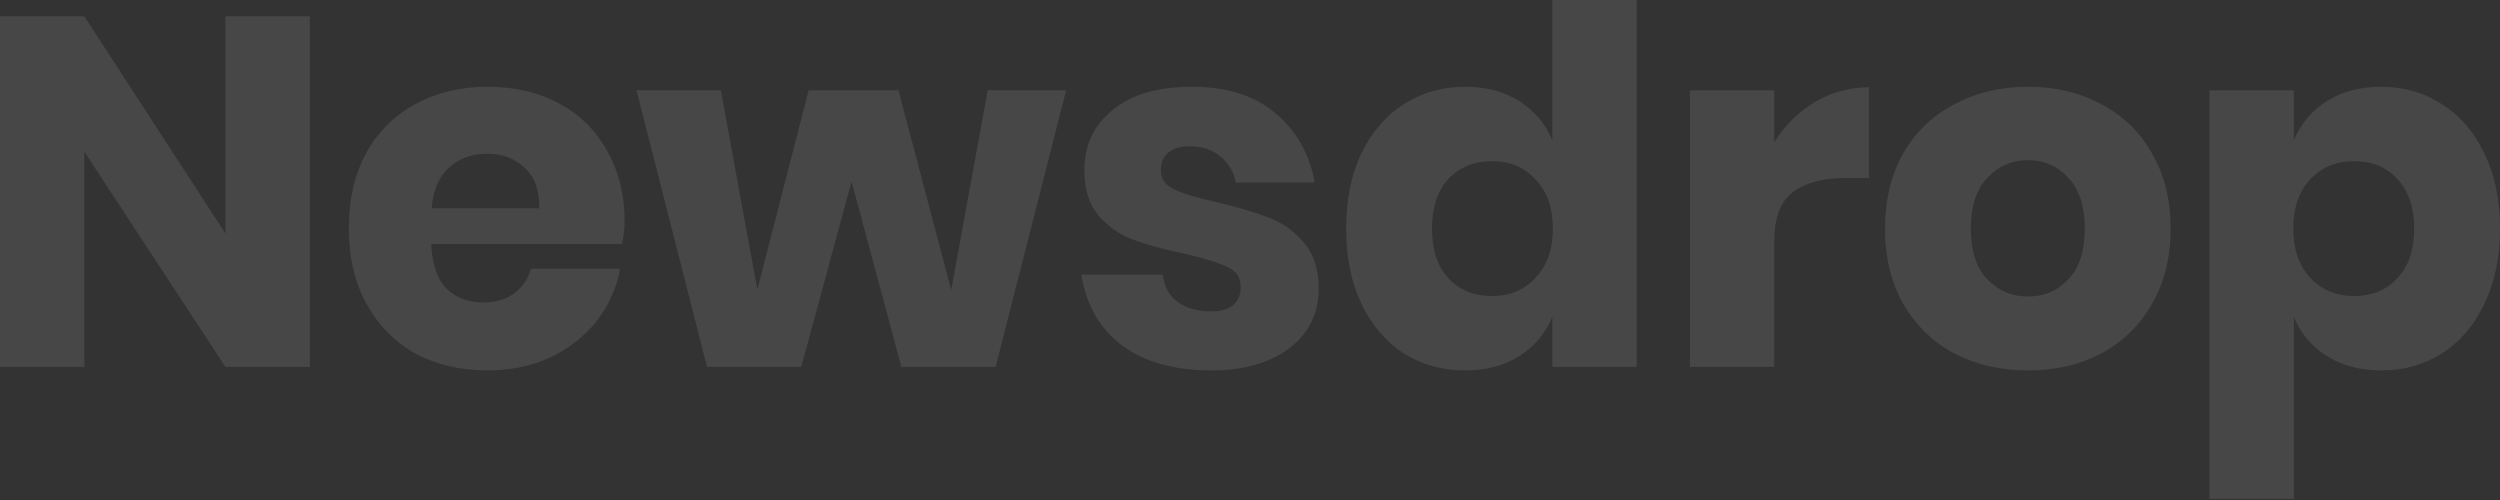 <svg width="1920" height="384" viewBox="0 0 1920 384" fill="none" xmlns="http://www.w3.org/2000/svg">
<rect x="0" y="0" width="1920" height="384" fill="#333333" stroke="none"/>
<g opacity="0.1">
<path d="M237.924 281.812H173.139L64.785 116.533V281.812H0V12.567H64.785L173.139 179.37V12.567H237.924V281.812Z" fill="white"/>
<path d="M479.673 169.849C479.673 175.181 479.042 181.02 477.779 187.367H331.16C331.917 203.362 335.959 214.914 343.283 222.022C350.608 228.877 359.953 232.305 371.319 232.305C380.917 232.305 388.873 229.893 395.187 225.069C401.501 220.245 405.669 214.025 407.689 206.408H476.263C473.485 221.388 467.423 234.844 458.078 246.776C448.733 258.455 436.862 267.722 422.465 274.577C408.068 281.178 392.03 284.478 374.35 284.478C353.639 284.478 335.201 280.162 319.036 271.53C303.124 262.644 290.622 249.95 281.529 233.447C272.436 216.945 267.89 197.649 267.89 175.561C267.89 153.22 272.31 133.924 281.15 117.676C290.243 101.173 302.871 88.606 319.036 79.974C335.201 71.088 353.639 66.645 374.35 66.645C395.313 66.645 413.751 70.961 429.663 79.593C445.576 88.225 457.825 100.412 466.413 116.152C475.253 131.639 479.673 149.538 479.673 169.849ZM414.13 159.948C414.383 145.984 410.594 135.575 402.764 128.72C395.187 121.611 385.716 118.057 374.35 118.057C362.479 118.057 352.628 121.611 344.799 128.72C336.969 135.828 332.549 146.238 331.539 159.948H414.13Z" fill="white"/>
<path d="M818.806 69.311L764.629 281.812H692.267L654.002 139.383L615.358 281.812H542.996L488.819 69.311H553.604L581.64 222.403L621.041 69.311H689.994L730.532 222.784L758.568 69.311H818.806Z" fill="white"/>
<path d="M915.389 66.645C942.162 66.645 963.505 73.373 979.417 86.829C995.581 100.285 1005.68 118.057 1009.73 140.145H949.108C947.34 131.512 943.299 124.784 936.984 119.961C930.923 114.883 923.219 112.344 913.874 112.344C906.549 112.344 900.993 113.994 897.204 117.295C893.415 120.341 891.521 124.785 891.521 130.624C891.521 137.225 894.931 142.176 901.75 145.476C908.822 148.777 919.809 152.077 934.711 155.378C950.876 159.186 964.136 163.121 974.491 167.183C984.847 170.992 993.813 177.339 1001.39 186.225C1008.97 195.111 1012.76 207.043 1012.76 222.022C1012.76 234.209 1009.47 244.999 1002.91 254.393C996.339 263.787 986.868 271.149 974.491 276.481C962.115 281.812 947.466 284.478 930.544 284.478C902.003 284.478 879.145 278.131 861.97 265.437C844.795 252.743 834.313 234.59 830.524 210.978H893.036C894.047 220.118 897.835 227.1 904.402 231.924C911.222 236.748 919.936 239.16 930.544 239.16C937.868 239.16 943.425 237.509 947.214 234.209C951.002 230.655 952.896 226.085 952.896 220.499C952.896 213.136 949.36 207.932 942.288 204.885C935.469 201.585 924.229 198.157 908.57 194.603C892.91 191.302 880.029 187.748 869.926 183.94C859.823 180.131 851.109 174.038 843.785 165.66C836.46 157.028 832.798 145.349 832.798 130.624C832.798 111.582 839.996 96.222 854.393 84.544C868.789 72.611 889.121 66.645 915.389 66.645Z" fill="white"/>
<path d="M1125.16 66.645C1141.32 66.645 1155.22 70.326 1166.83 77.689C1178.45 85.052 1186.91 95.08 1192.22 107.774V0H1257V281.812H1192.22V243.349C1186.91 256.043 1178.45 266.072 1166.83 273.434C1155.22 280.797 1141.32 284.478 1125.16 284.478C1107.73 284.478 1092.07 280.162 1078.18 271.53C1064.54 262.644 1053.68 249.95 1045.6 233.447C1037.77 216.945 1033.85 197.649 1033.85 175.561C1033.85 153.22 1037.77 133.924 1045.6 117.676C1053.68 101.173 1064.54 88.606 1078.18 79.974C1092.07 71.088 1107.73 66.645 1125.16 66.645ZM1146 123.769C1132.11 123.769 1120.87 128.339 1112.28 137.479C1103.94 146.619 1099.78 159.313 1099.78 175.561C1099.78 191.81 1103.94 204.504 1112.28 213.644C1120.87 222.784 1132.11 227.354 1146 227.354C1159.64 227.354 1170.75 222.657 1179.34 213.263C1188.18 203.87 1192.6 191.302 1192.6 175.561C1192.6 159.567 1188.18 146.999 1179.34 137.86C1170.75 128.466 1159.64 123.769 1146 123.769Z" fill="white"/>
<path d="M1362.6 109.298C1370.69 96.349 1381.04 86.067 1393.67 78.451C1406.55 70.834 1420.44 67.026 1435.35 67.026V136.717H1416.78C1399.61 136.717 1386.22 140.398 1376.62 147.761C1367.28 155.124 1362.6 167.564 1362.6 185.082V281.812H1297.82V69.311H1362.6V109.298Z" fill="white"/>
<path d="M1557.55 66.645C1578.52 66.645 1597.21 71.088 1613.63 79.974C1630.3 88.606 1643.3 101.173 1652.65 117.676C1662.25 134.178 1667.05 153.473 1667.05 175.561C1667.05 197.649 1662.25 216.945 1652.65 233.447C1643.3 249.95 1630.3 262.644 1613.63 271.53C1597.21 280.162 1578.52 284.478 1557.55 284.478C1536.59 284.478 1517.77 280.162 1501.1 271.53C1484.43 262.644 1471.3 249.95 1461.7 233.447C1452.36 216.945 1447.69 197.649 1447.69 175.561C1447.69 153.473 1452.36 134.178 1461.7 117.676C1471.3 101.173 1484.43 88.606 1501.1 79.974C1517.77 71.088 1536.59 66.645 1557.55 66.645ZM1557.55 123.007C1545.18 123.007 1534.7 127.577 1526.11 136.717C1517.77 145.603 1513.61 158.551 1513.61 175.561C1513.61 192.572 1517.77 205.52 1526.11 214.406C1534.7 223.292 1545.18 227.735 1557.55 227.735C1569.93 227.735 1580.29 223.292 1588.62 214.406C1596.96 205.52 1601.12 192.572 1601.12 175.561C1601.12 158.551 1596.96 145.603 1588.62 136.717C1580.29 127.577 1569.93 123.007 1557.55 123.007Z" fill="white"/>
<path d="M1828.69 66.645C1846.12 66.645 1861.66 71.088 1875.29 79.974C1889.19 88.606 1900.05 101.173 1907.88 117.676C1915.96 133.924 1920 153.22 1920 175.561C1920 197.649 1915.96 216.945 1907.88 233.447C1900.05 249.95 1889.19 262.644 1875.29 271.53C1861.66 280.162 1846.12 284.478 1828.69 284.478C1812.53 284.478 1798.64 280.797 1787.02 273.434C1775.4 266.072 1766.94 256.043 1761.64 243.349V383.112H1696.85V69.311H1761.64V107.774C1766.94 95.08 1775.4 85.052 1787.02 77.689C1798.64 70.326 1812.53 66.645 1828.69 66.645ZM1807.86 123.769C1794.22 123.769 1782.98 128.466 1774.14 137.86C1765.55 146.999 1761.26 159.567 1761.26 175.561C1761.26 191.302 1765.55 203.87 1774.14 213.263C1782.98 222.657 1794.22 227.354 1807.86 227.354C1821.75 227.354 1832.86 222.784 1841.2 213.644C1849.78 204.504 1854.08 191.81 1854.08 175.561C1854.08 159.313 1849.78 146.619 1841.2 137.479C1832.86 128.339 1821.75 123.769 1807.86 123.769Z" fill="white"/>
</g>
</svg>
